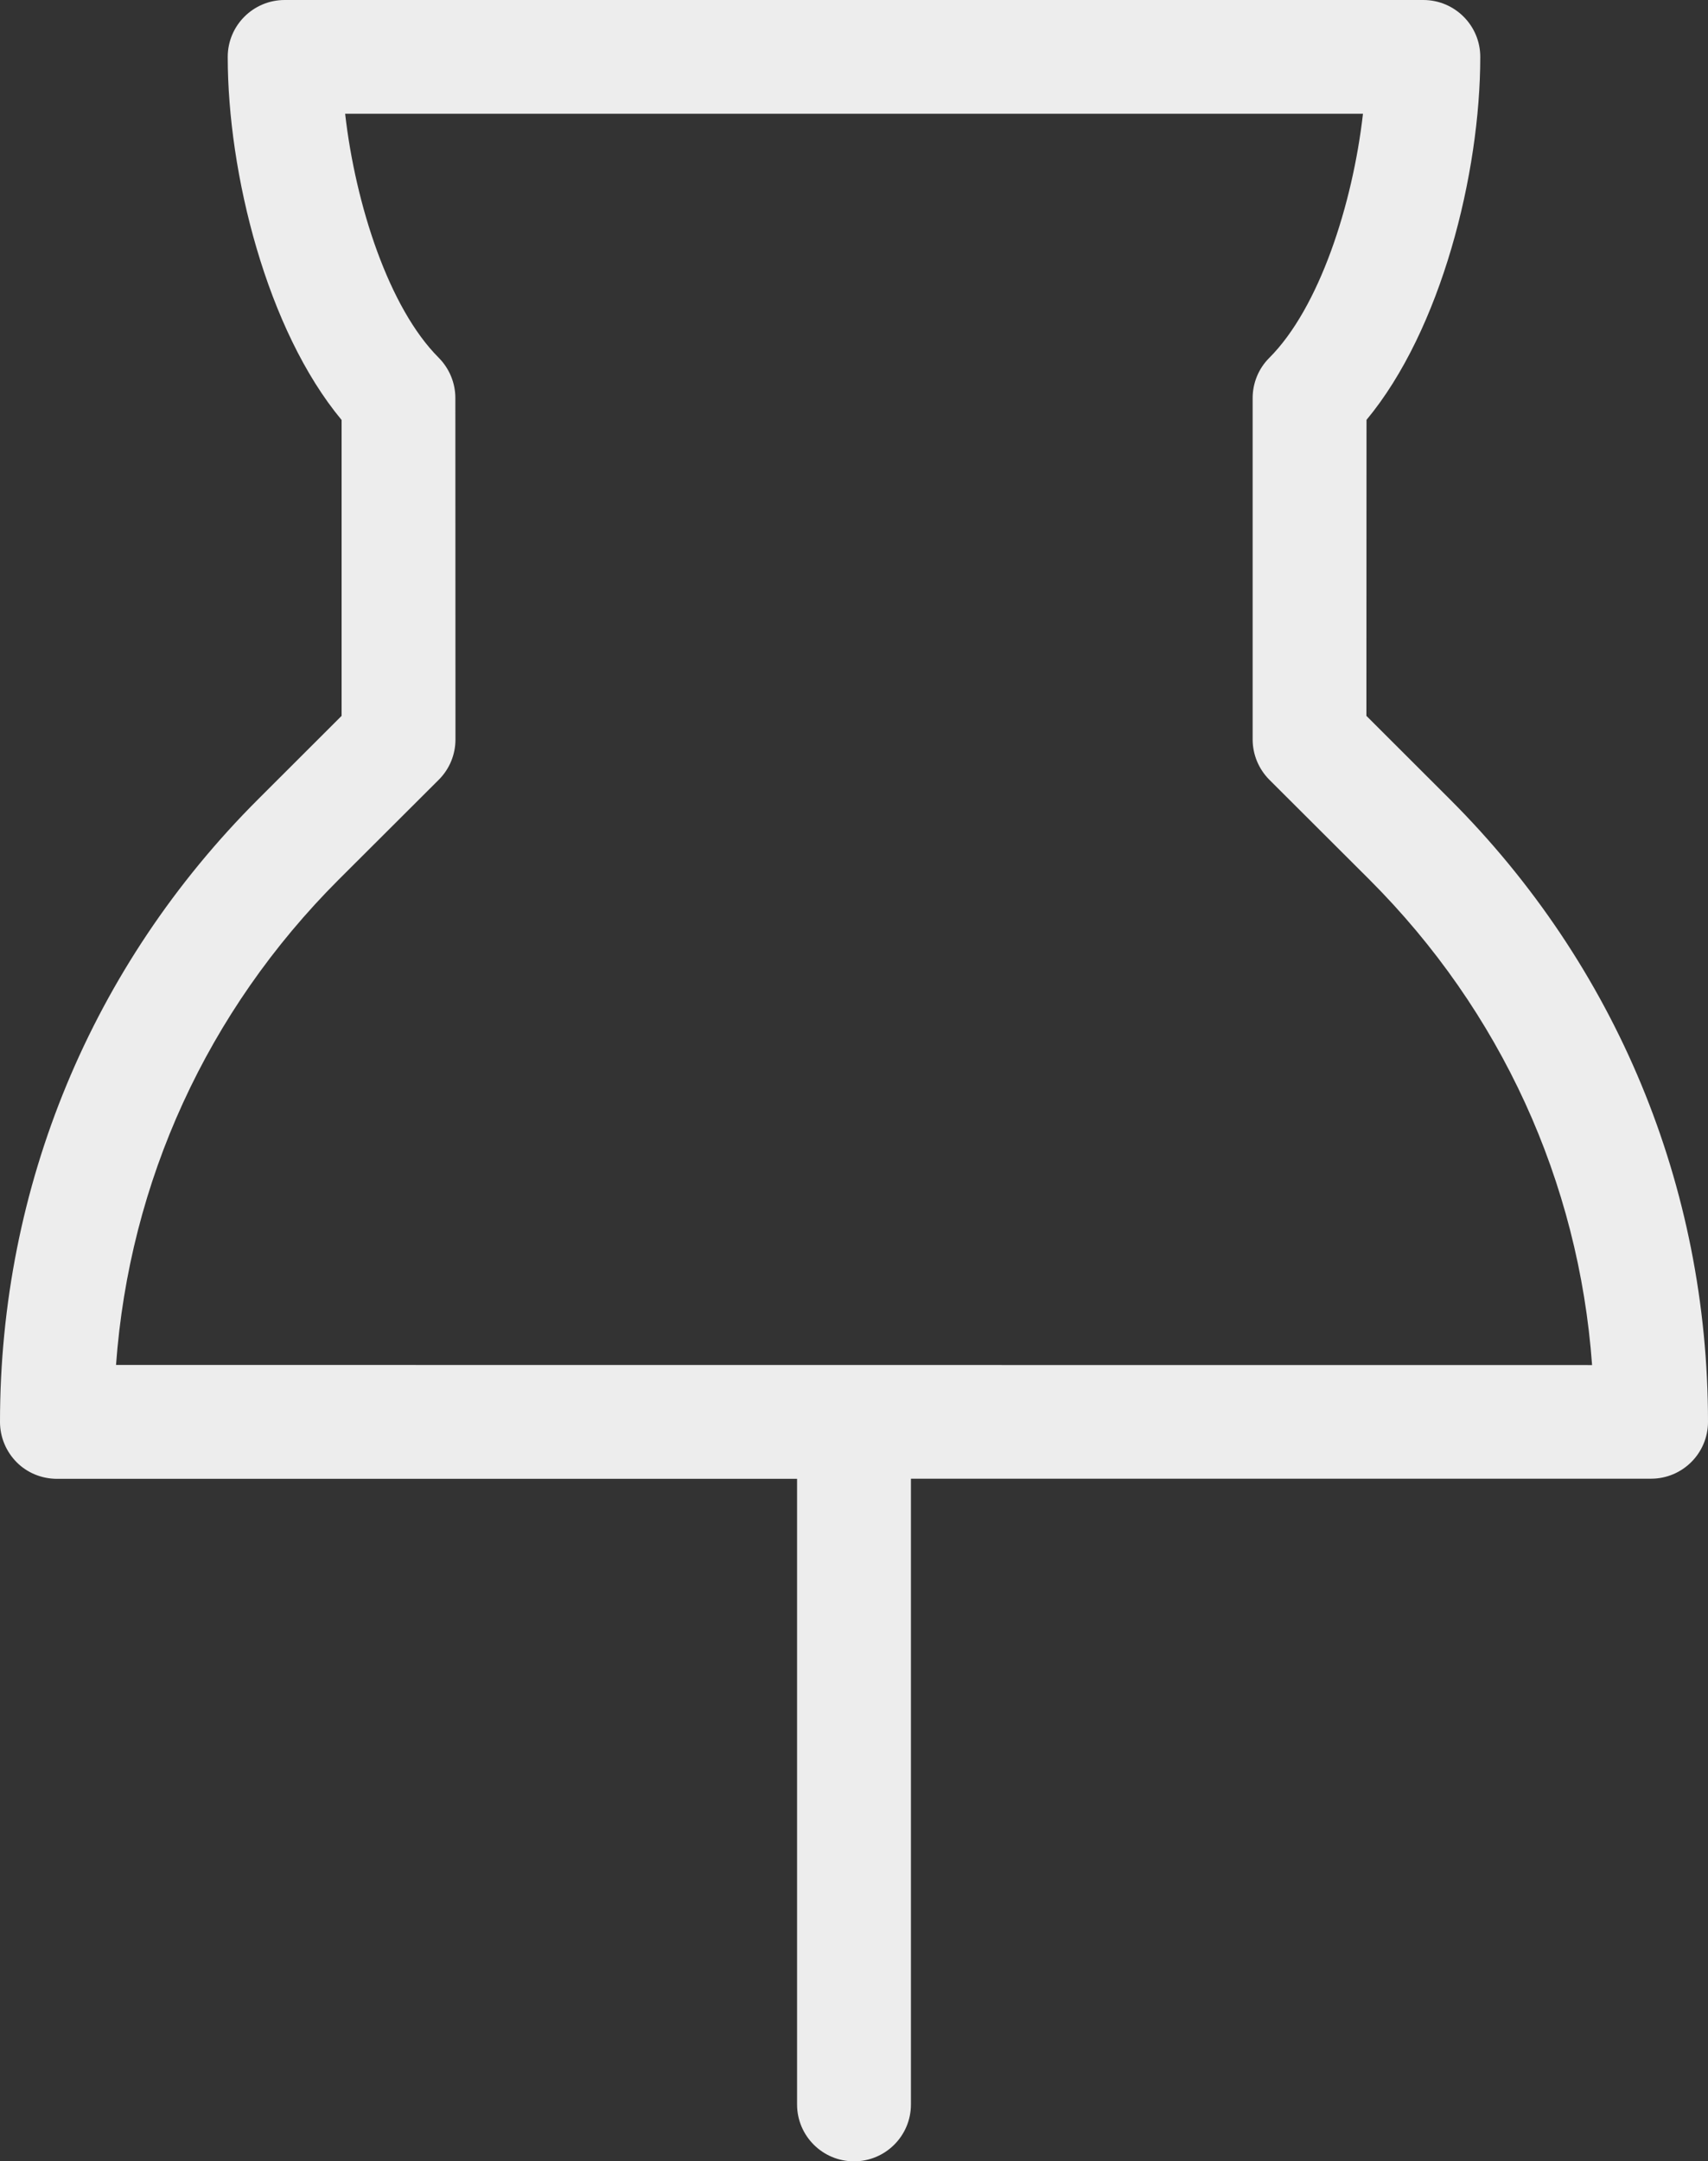 <?xml version="1.0" encoding="UTF-8"?> <svg xmlns="http://www.w3.org/2000/svg" width="400" height="506" viewBox="0 0 400 506" fill="none"><rect x="0" y="0" width="400" height="506" fill="#333333" stroke="none"/> <path d="M339.546 187.113L320 167.593L320.026 98.297C337.519 77.258 346.667 40.587 346.667 13.316C346.667 5.965 340.693 0 333.333 0H66.667C59.307 0 53.333 5.965 53.333 13.316C53.333 40.56 62.48 77.258 80 98.323V167.593L60.454 187.113C21.467 226.049 0 277.821 0 332.895C0 336.437 1.413 339.819 3.893 342.322C6.373 344.826 9.787 346.211 13.333 346.211H186.667V492.684C186.667 500.035 192.64 506 200 506C207.36 506 213.333 500.035 213.333 492.684V346.184H386.667C394.027 346.184 400 340.218 400 332.868C400 277.794 378.533 226.049 339.546 187.113ZM27.173 319.552C30.293 276.622 48.533 236.702 79.307 205.942L102.773 182.533C105.28 180.03 106.667 176.647 106.667 173.105L106.641 93.184C106.641 89.642 105.227 86.259 102.747 83.756C91.067 72.091 83.254 47.91 80.827 26.632H319.199C316.773 47.91 308.933 72.118 297.253 83.783C294.746 86.286 293.359 89.668 293.359 93.21V173.105C293.359 176.647 294.773 180.03 297.253 182.533L320.719 205.942C351.493 236.702 369.733 276.649 372.853 319.579L27.173 319.552Z" fill="#EDEDED"></path> </svg> 